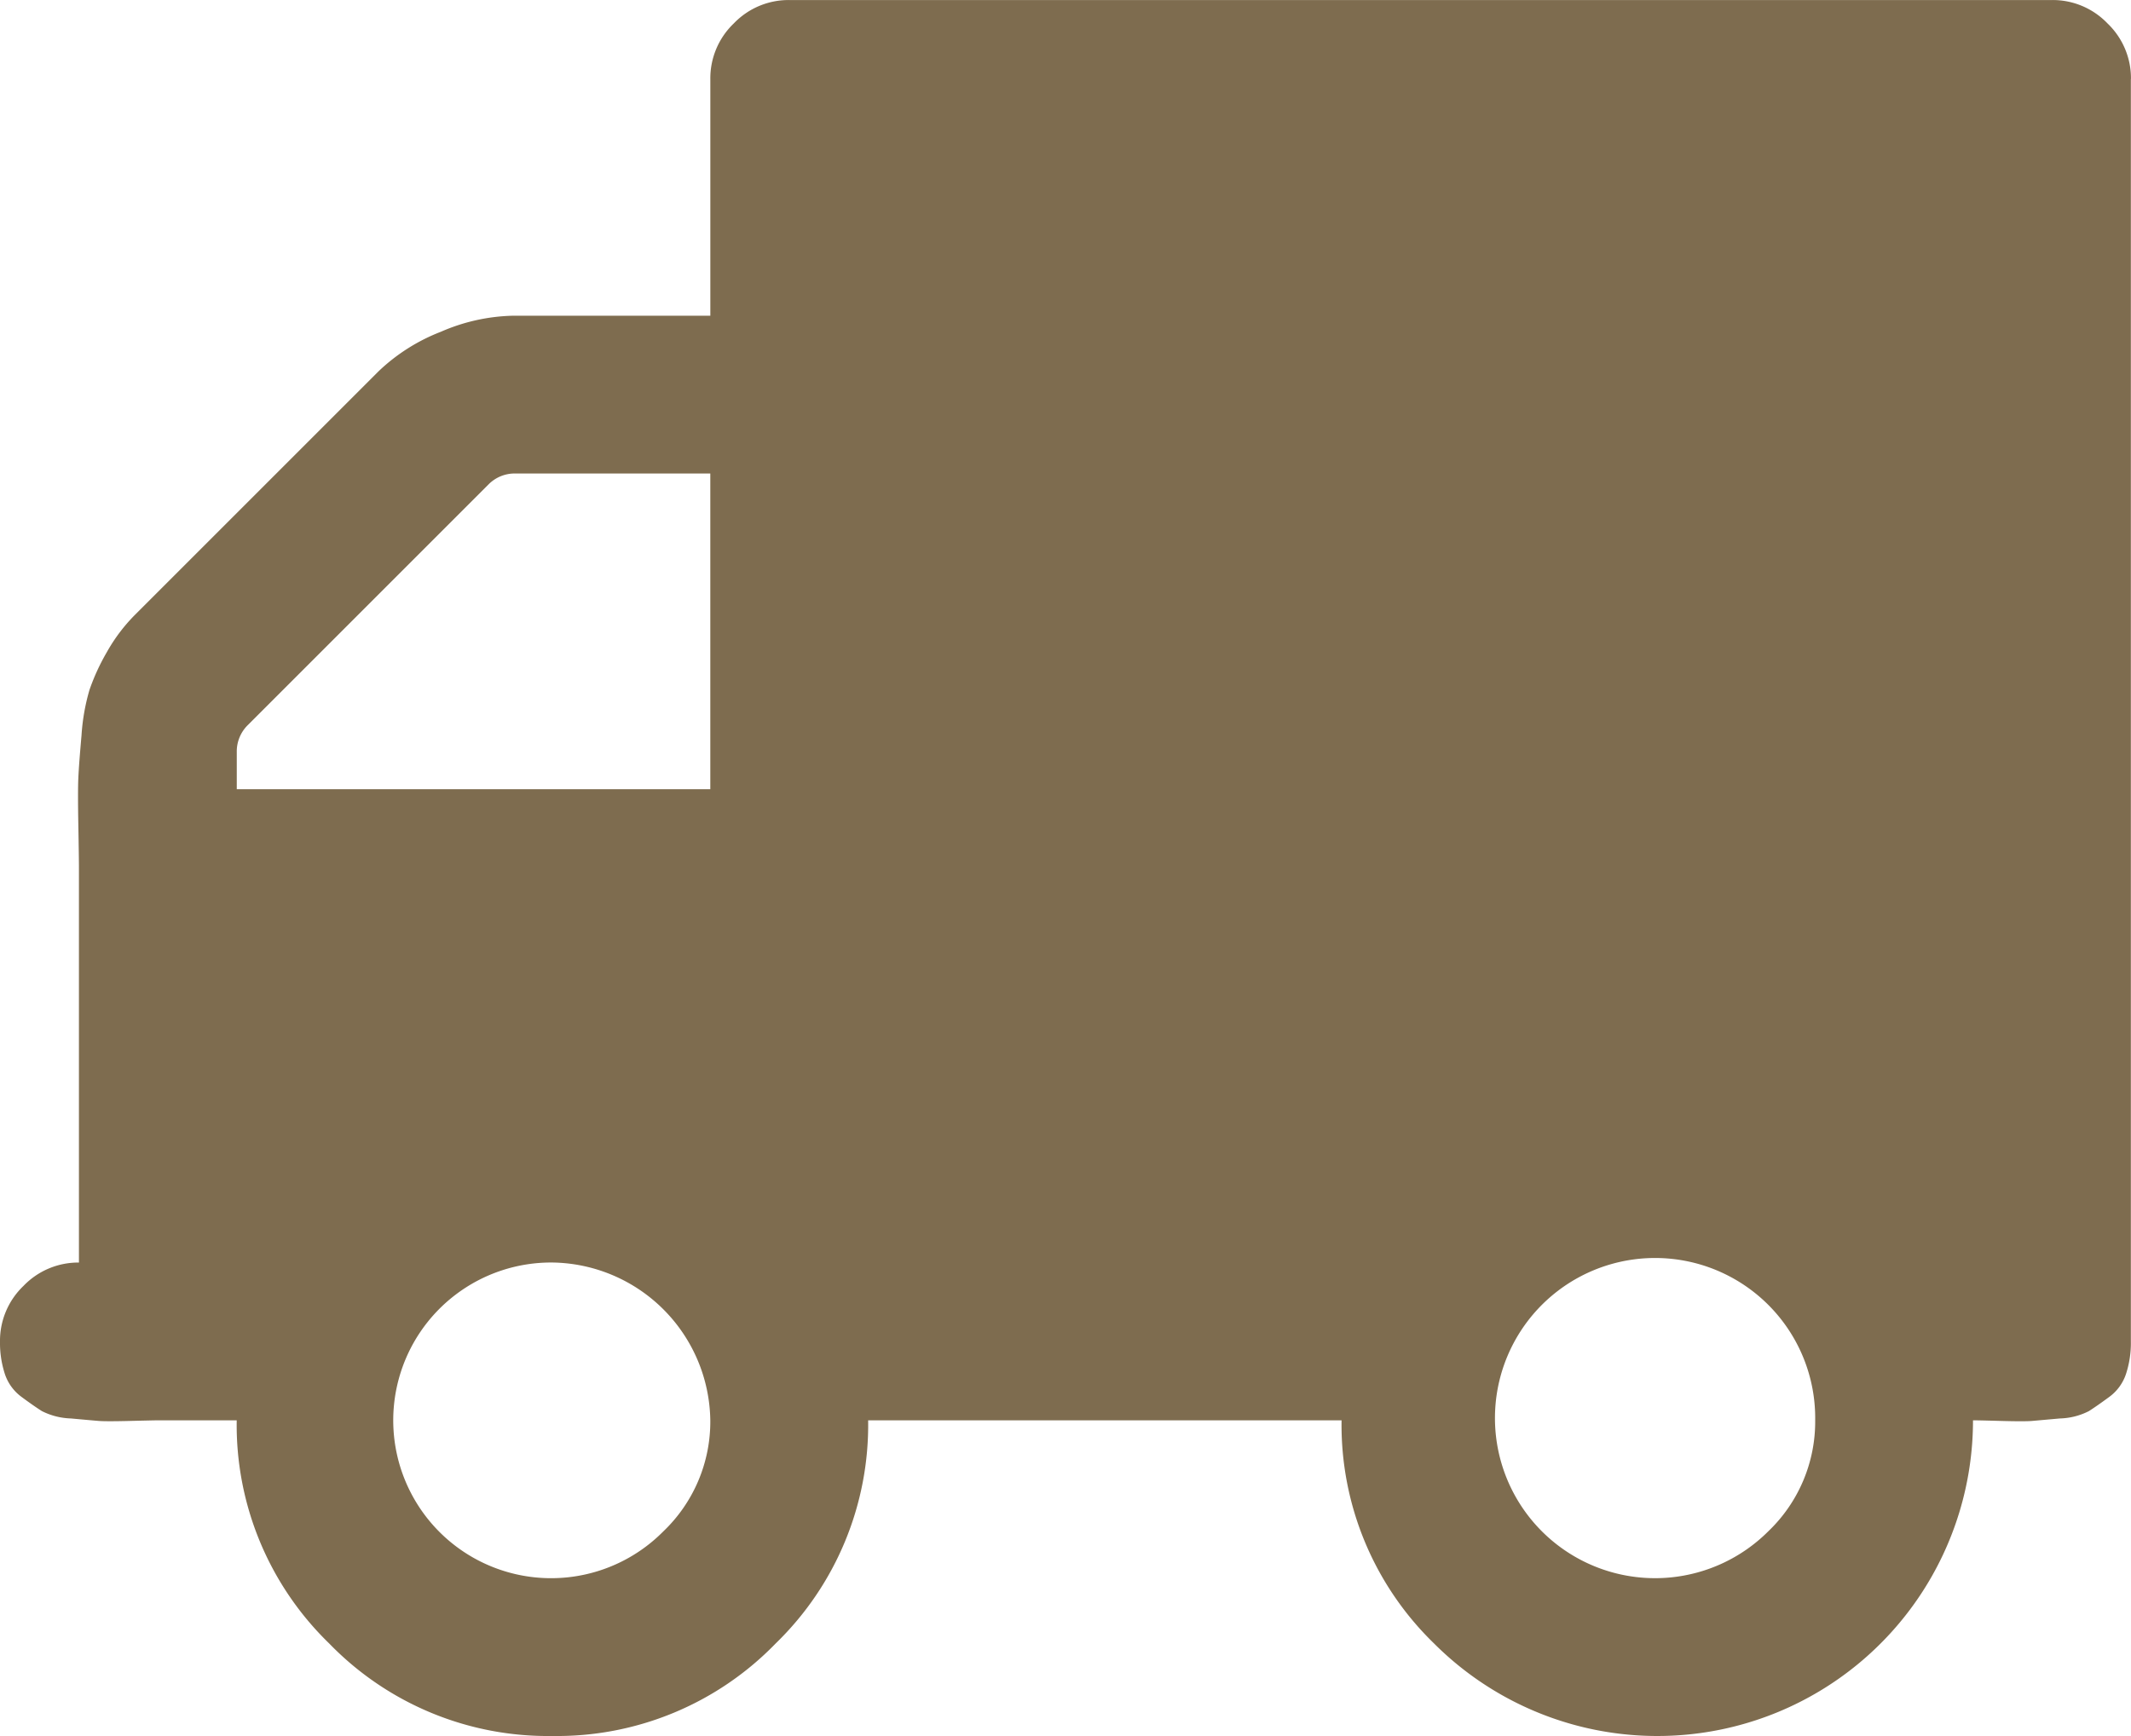 <svg xmlns="http://www.w3.org/2000/svg" width="67.221" height="54.772" viewBox="0 0 67.221 54.772"><path d="M22.406,44.812a5.051,5.051,0,0,0-4.98-4.98,4.98,4.98,0,1,0,3.5,8.481A4.785,4.785,0,0,0,22.406,44.812ZM7.469,24.9H22.406V14.938H16.259a1.16,1.16,0,0,0-.855.351L7.82,22.873a1.164,1.164,0,0,0-.351.855ZM57.259,44.812a5.051,5.051,0,1,0-1.479,3.5A4.785,4.785,0,0,0,57.259,44.812ZM67.217,2.49V42.321a3.138,3.138,0,0,1-.155,1.031,1.47,1.47,0,0,1-.525.719q-.37.273-.642.448a2.132,2.132,0,0,1-.915.233l-.876.078q-.233.021-.991,0t-.876-.019a9.957,9.957,0,0,1-17,7.041,9.6,9.6,0,0,1-2.918-7.041H27.385a9.6,9.6,0,0,1-2.918,7.041,9.6,9.6,0,0,1-7.041,2.918,9.6,9.6,0,0,1-7.041-2.918,9.6,9.6,0,0,1-2.918-7.041H4.978q-.118,0-.876.019t-.991,0q-.233-.019-.876-.078a2.169,2.169,0,0,1-.915-.233q-.273-.174-.642-.448a1.471,1.471,0,0,1-.523-.717A3.183,3.183,0,0,1,0,42.323a2.394,2.394,0,0,1,.739-1.751,2.394,2.394,0,0,1,1.751-.739V27.386q0-.312-.019-1.361t0-1.479q.019-.429.1-1.342a6.573,6.573,0,0,1,.252-1.44,6.817,6.817,0,0,1,.545-1.186,5.431,5.431,0,0,1,.876-1.167l7.7-7.7a5.953,5.953,0,0,1,1.964-1.245,5.994,5.994,0,0,1,2.276-.506h6.223V2.49A2.394,2.394,0,0,1,23.147.738,2.394,2.394,0,0,1,24.9,0H64.73a2.394,2.394,0,0,1,1.751.739,2.394,2.394,0,0,1,.739,1.751Z" transform="translate(0 0.001)" fill="#7e6c4f"/></svg>
